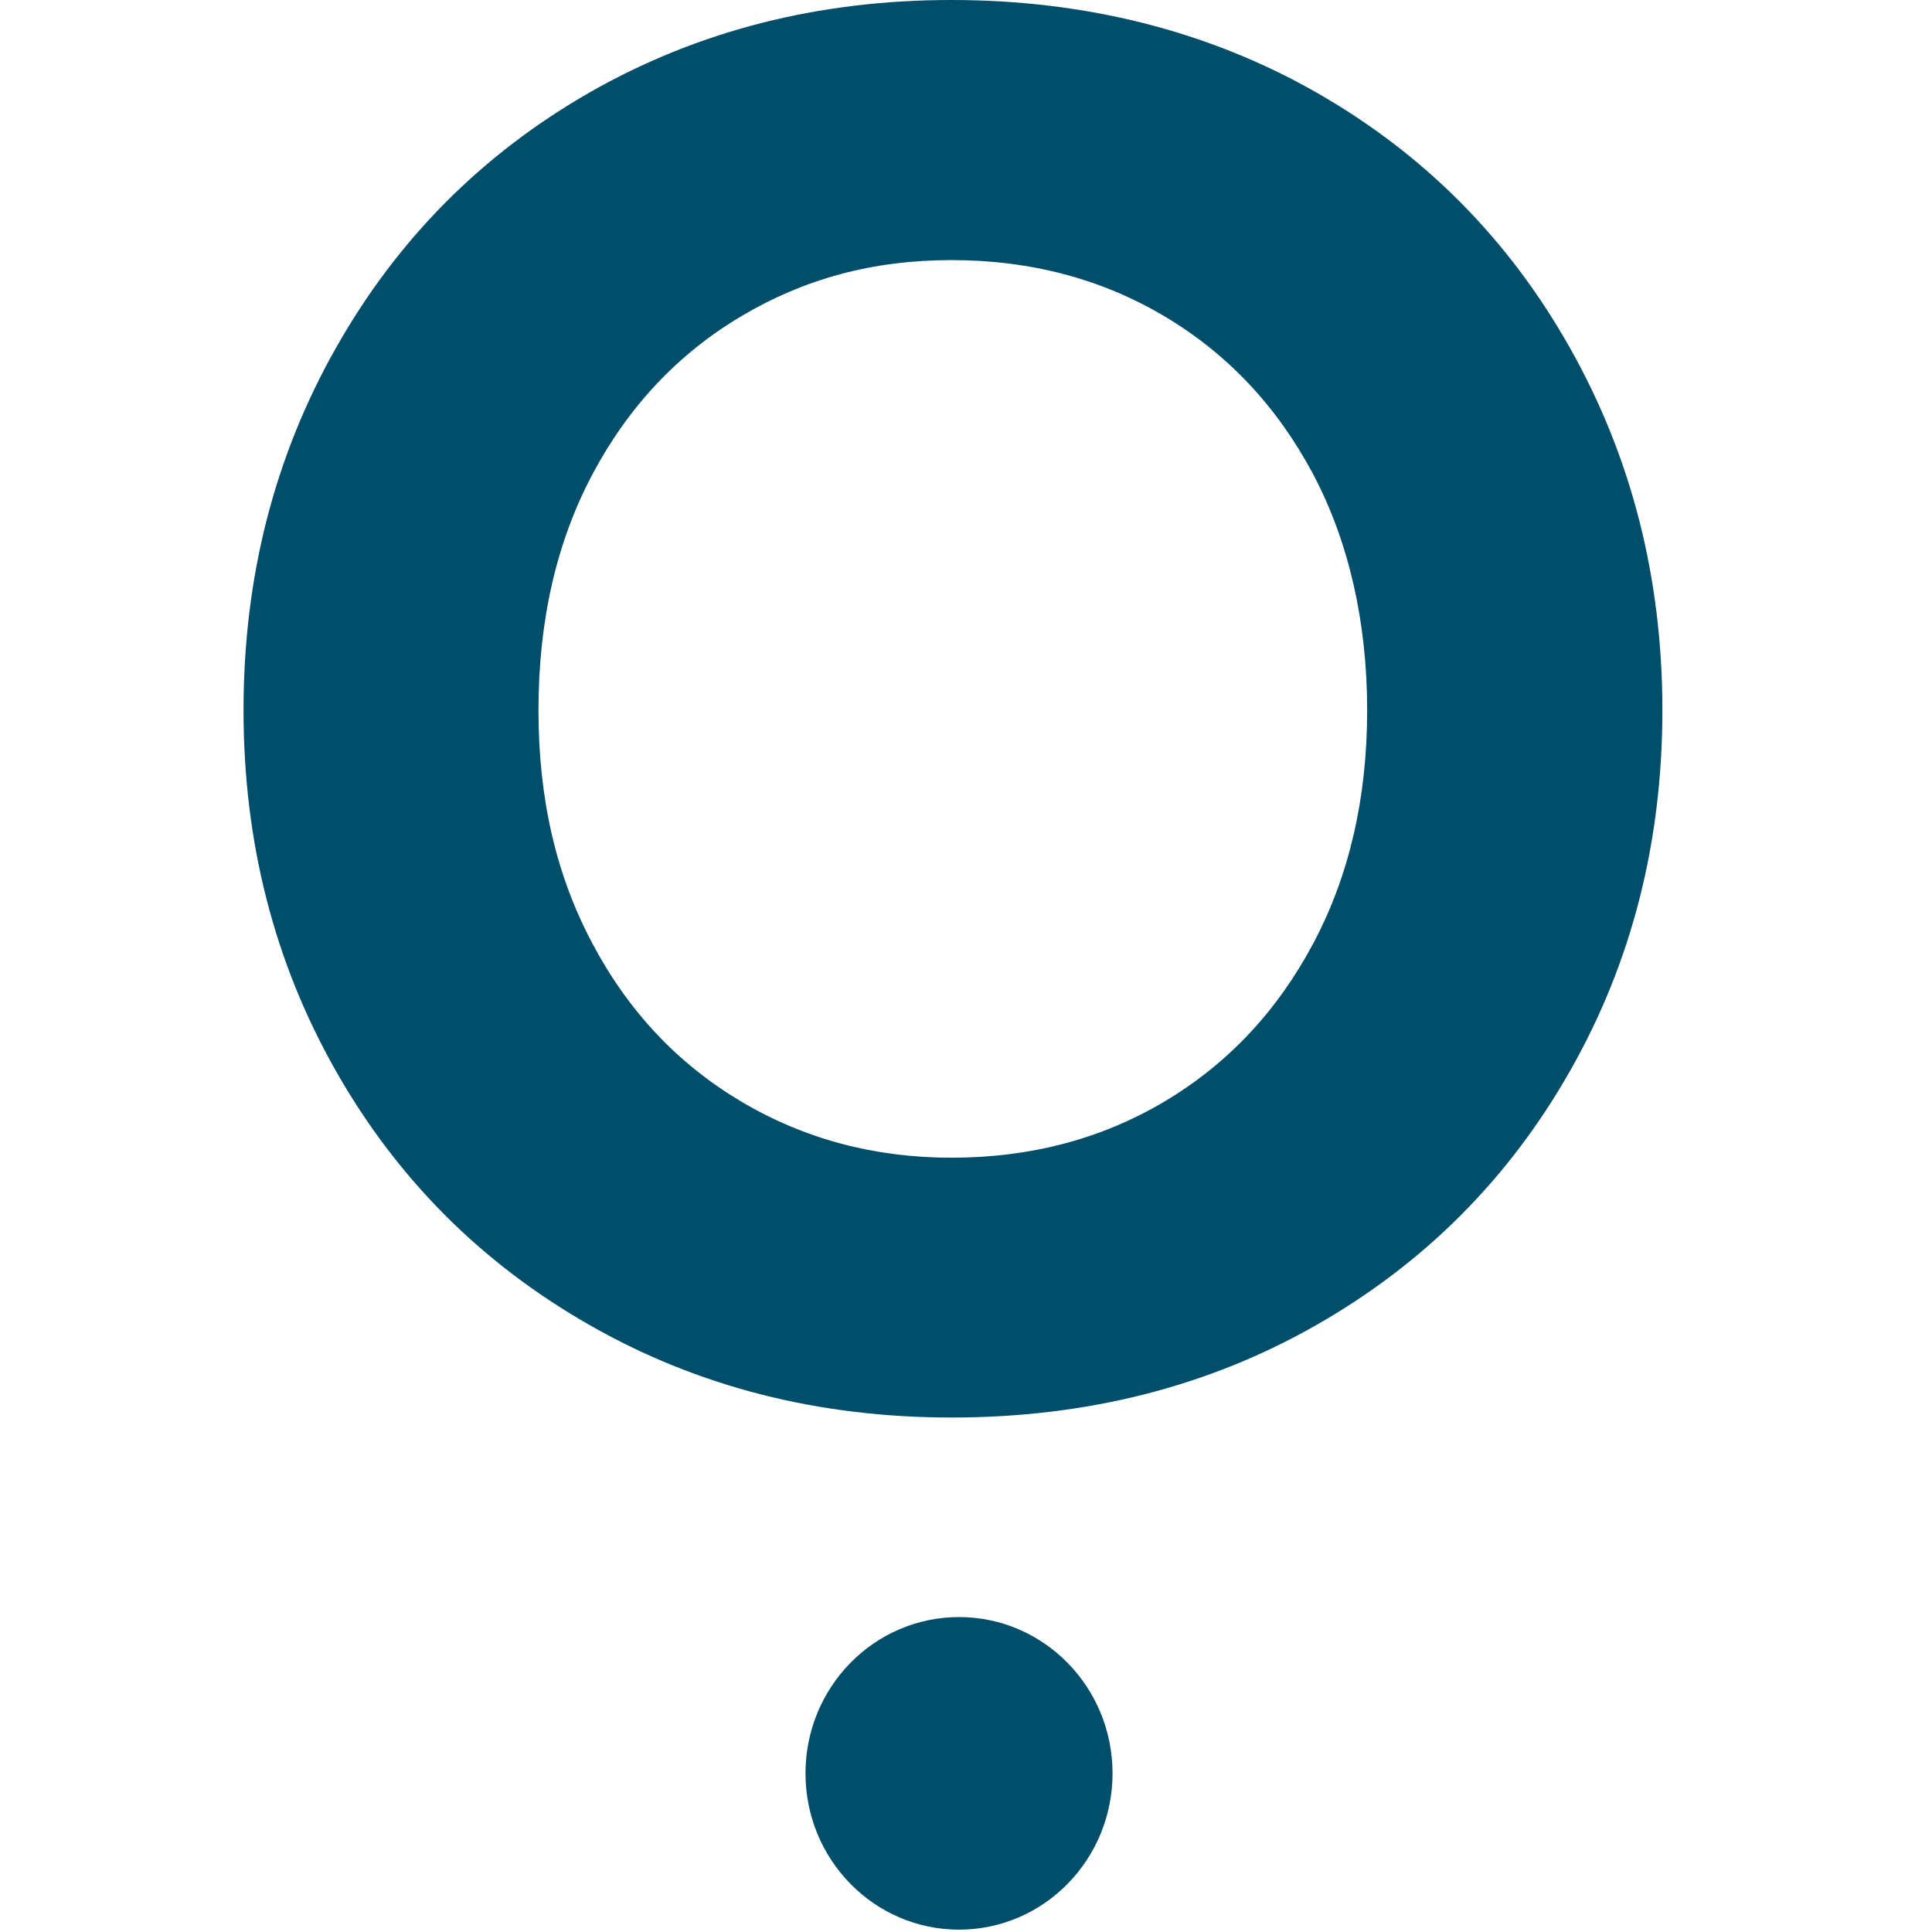 <svg xmlns="http://www.w3.org/2000/svg" fill="none" viewBox="0 0 119 119" height="119" width="119">
<path fill="#004E6A" d="M58.608 87.311C50.394 87.311 42.96 85.414 36.325 81.621C29.672 77.828 24.456 72.608 20.677 65.944C16.898 59.279 15 51.891 15 43.746C15 35.6 16.881 28.176 20.677 21.457C24.456 14.757 29.672 9.5 36.325 5.689C42.978 1.896 50.394 0 58.608 0C66.822 0 74.415 1.896 81.069 5.689C87.721 9.482 92.937 14.738 96.716 21.457C100.495 28.176 102.393 35.6 102.393 43.746C102.393 51.891 100.495 59.297 96.716 65.944C92.937 72.608 87.721 77.828 81.069 81.621C74.415 85.414 66.929 87.311 58.608 87.311ZM58.608 71.308C63.469 71.308 67.851 70.152 71.737 67.84C75.622 65.528 78.673 62.277 80.891 58.105C83.109 53.932 84.209 49.146 84.209 43.746C84.209 38.345 83.091 33.396 80.891 29.224C78.673 25.052 75.622 21.8 71.737 19.489C67.851 17.177 63.469 16.021 58.608 16.021C53.747 16.021 49.525 17.177 45.639 19.489C41.754 21.8 38.702 25.052 36.485 29.224C34.267 33.414 33.167 38.255 33.167 43.746C33.167 49.236 34.267 53.932 36.485 58.105C38.702 62.295 41.754 65.528 45.639 67.84C49.525 70.152 53.853 71.308 58.608 71.308Z"></path>
<path fill="#004E6A" d="M59.07 118.855C64.292 118.855 68.526 114.545 68.526 109.228C68.526 103.912 64.292 99.602 59.07 99.602C53.847 99.602 49.614 103.912 49.614 109.228C49.614 114.545 53.847 118.855 59.07 118.855Z"></path>
</svg>
